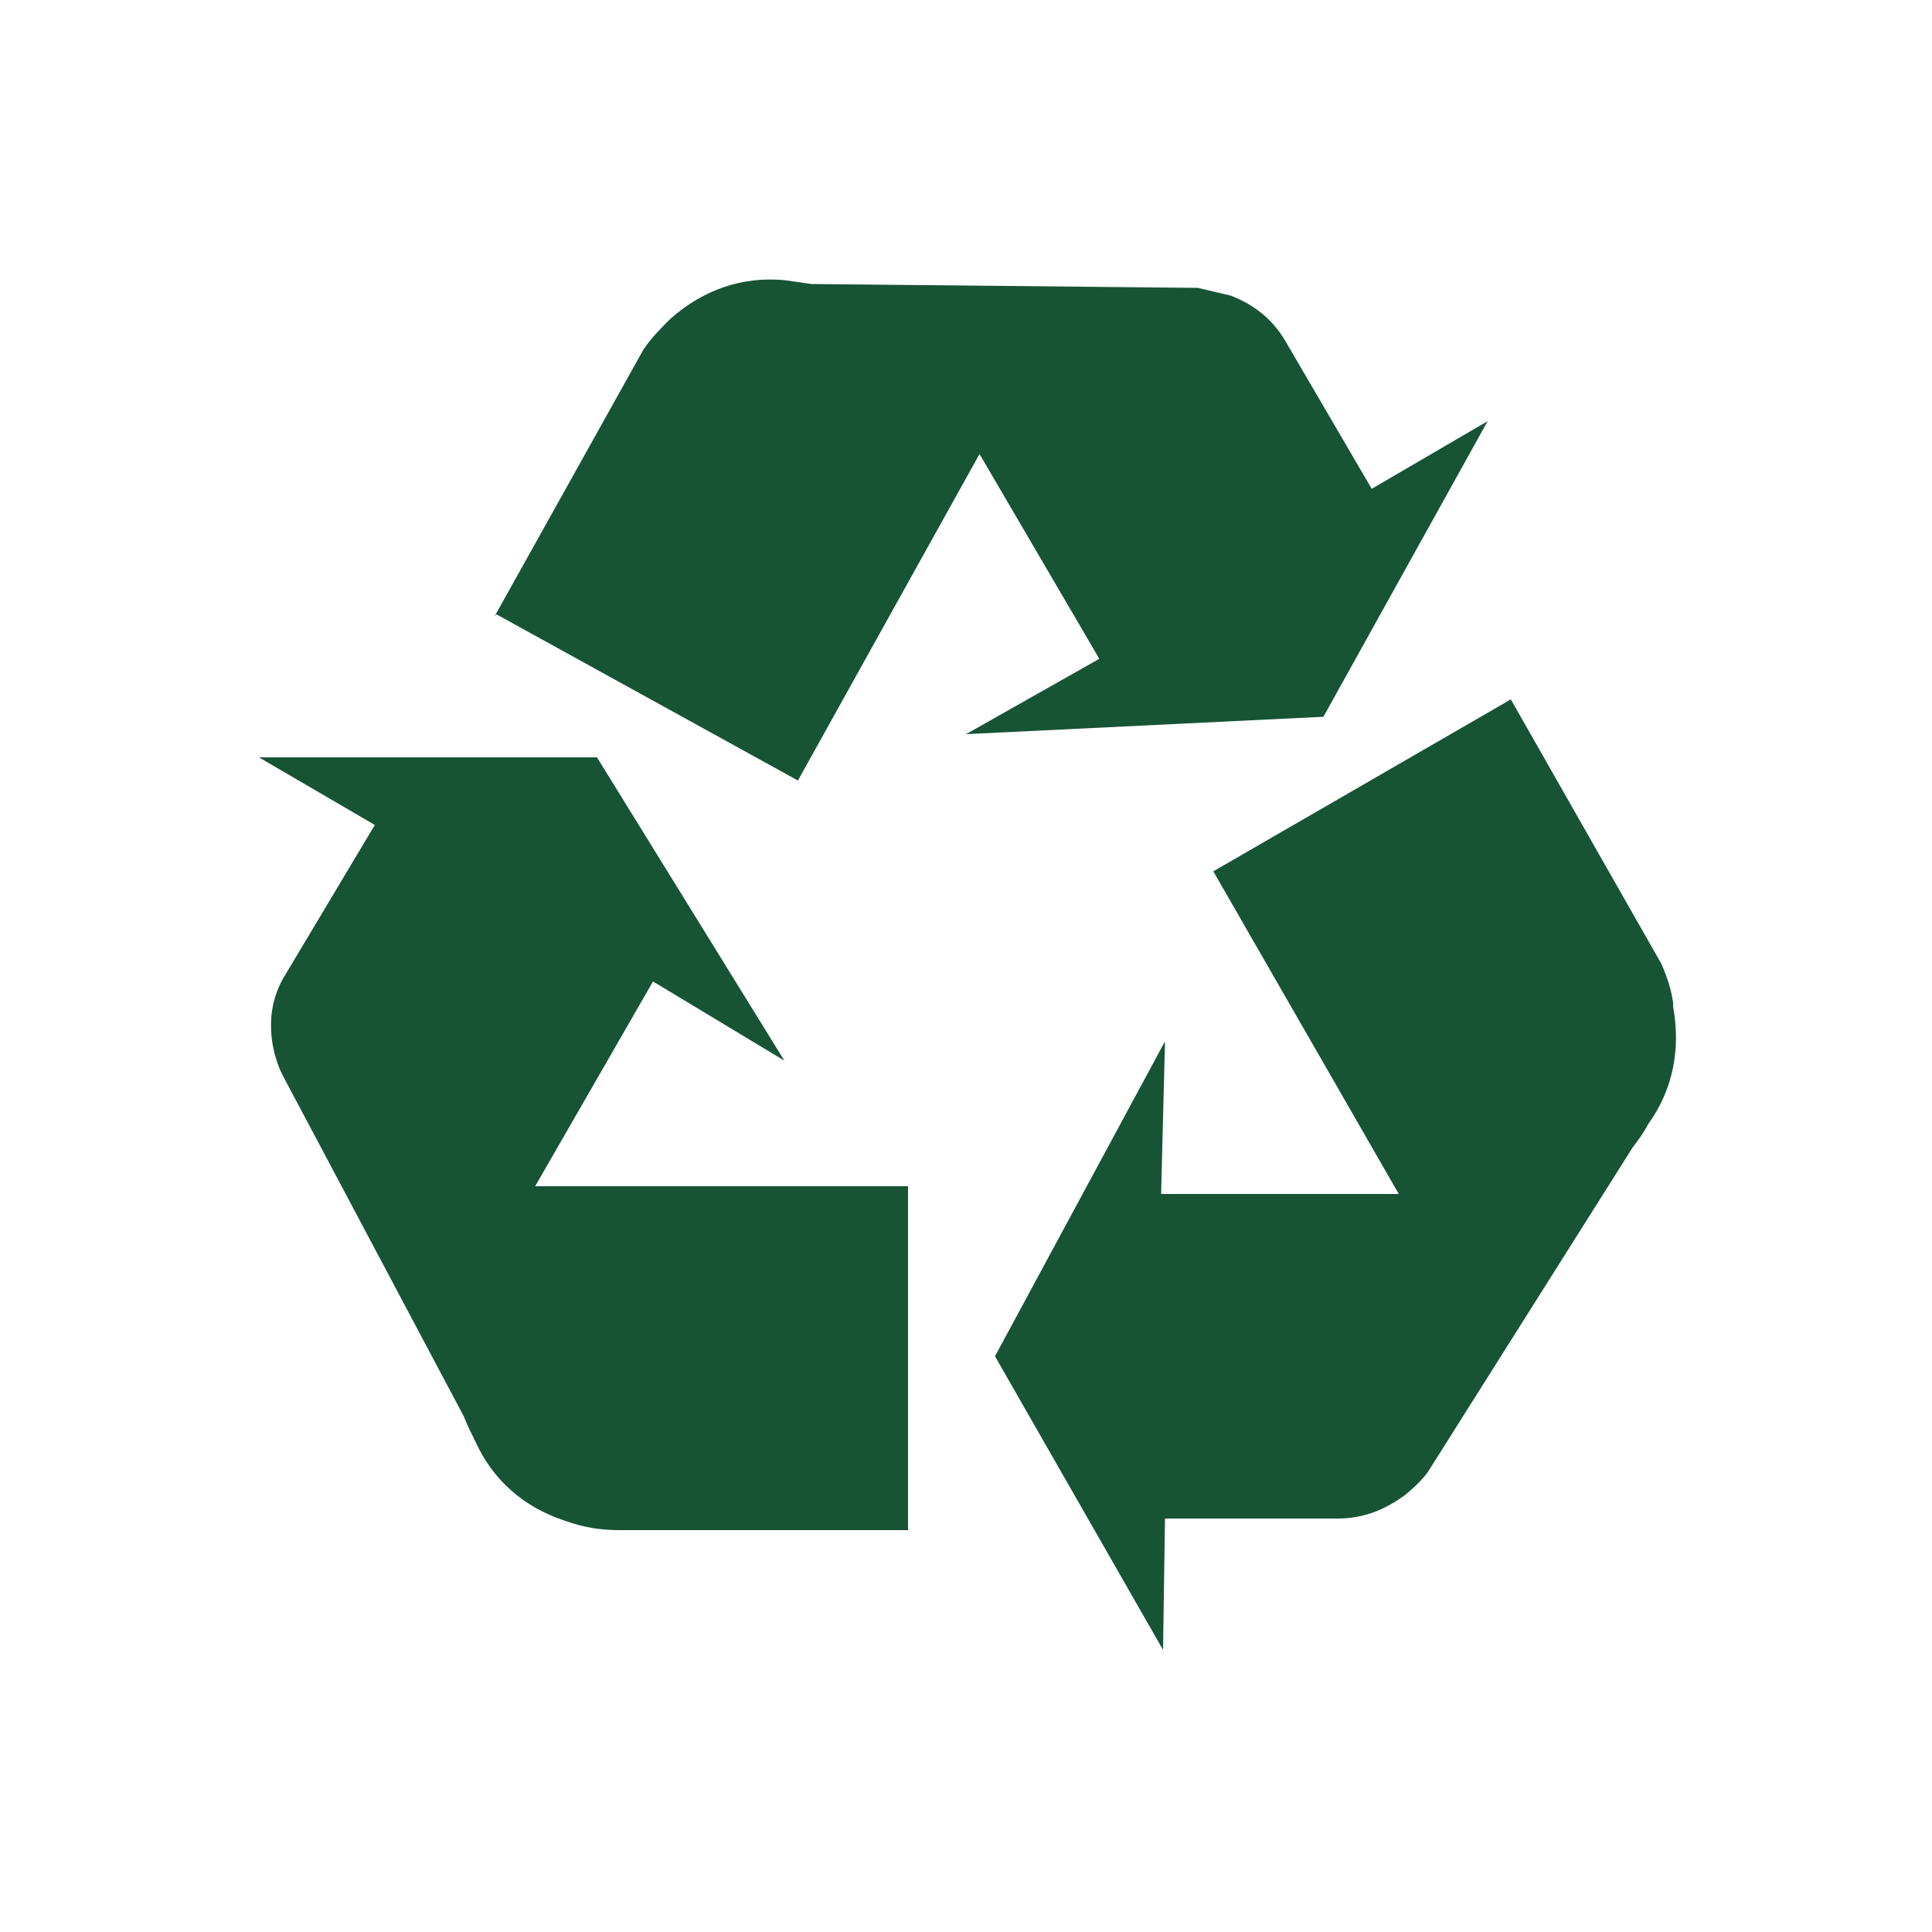 <?xml version="1.0" encoding="UTF-8"?>
<svg id="Layer_1" data-name="Layer 1" xmlns="http://www.w3.org/2000/svg" version="1.1" viewBox="0 0 100 100">
  <defs>
    <style>
      .cls-1 {
        fill: #175436;
        stroke-width: 0px;
      }
    </style>
  </defs>
  <path class="cls-1" d="M13.3,39.2h17.6l9.7,15.7-6.8-4.1-6.1,10.6h19.3v17.8s-14.9,0-14.9,0c-.9,0-1.8-.1-2.9-.5-2.1-.7-3.7-2.1-4.6-4.1-.2-.4-.4-.8-.6-1.3l-9.4-17.7c-.2-.4-.4-1-.5-1.6-.2-1.3,0-2.5.7-3.6l4.6-7.7-6-3.5ZM25.6,31.9l7.7-13.8c.4-.6.9-1.1,1.4-1.6,1.7-1.5,3.7-2.2,5.9-2l1.4.2,20,.2,1.7.4c1.3.5,2.2,1.3,2.8,2.3l4.5,7.7,6-3.5-8.5,15.3-18.5.9,6.9-3.9-6.2-10.6-9.4,16.9-15.6-8.6ZM86.6,52.1c.4,2.2,0,4.3-1.3,6.1-.2.4-.5.8-.8,1.2,0,0,0,0,0,0l-10.6,16.8c-.3.4-.7.8-1.2,1.2-1.1.8-2.2,1.2-3.5,1.2h-8.9c0-.1-.1,6.8-.1,6.8l-8.7-15.2,8.8-16.3-.2,7.9h12.3c0,0-9.6-16.7-9.6-16.7l15.4-8.9,7.8,13.7c.3.7.5,1.3.6,2"/>
</svg>